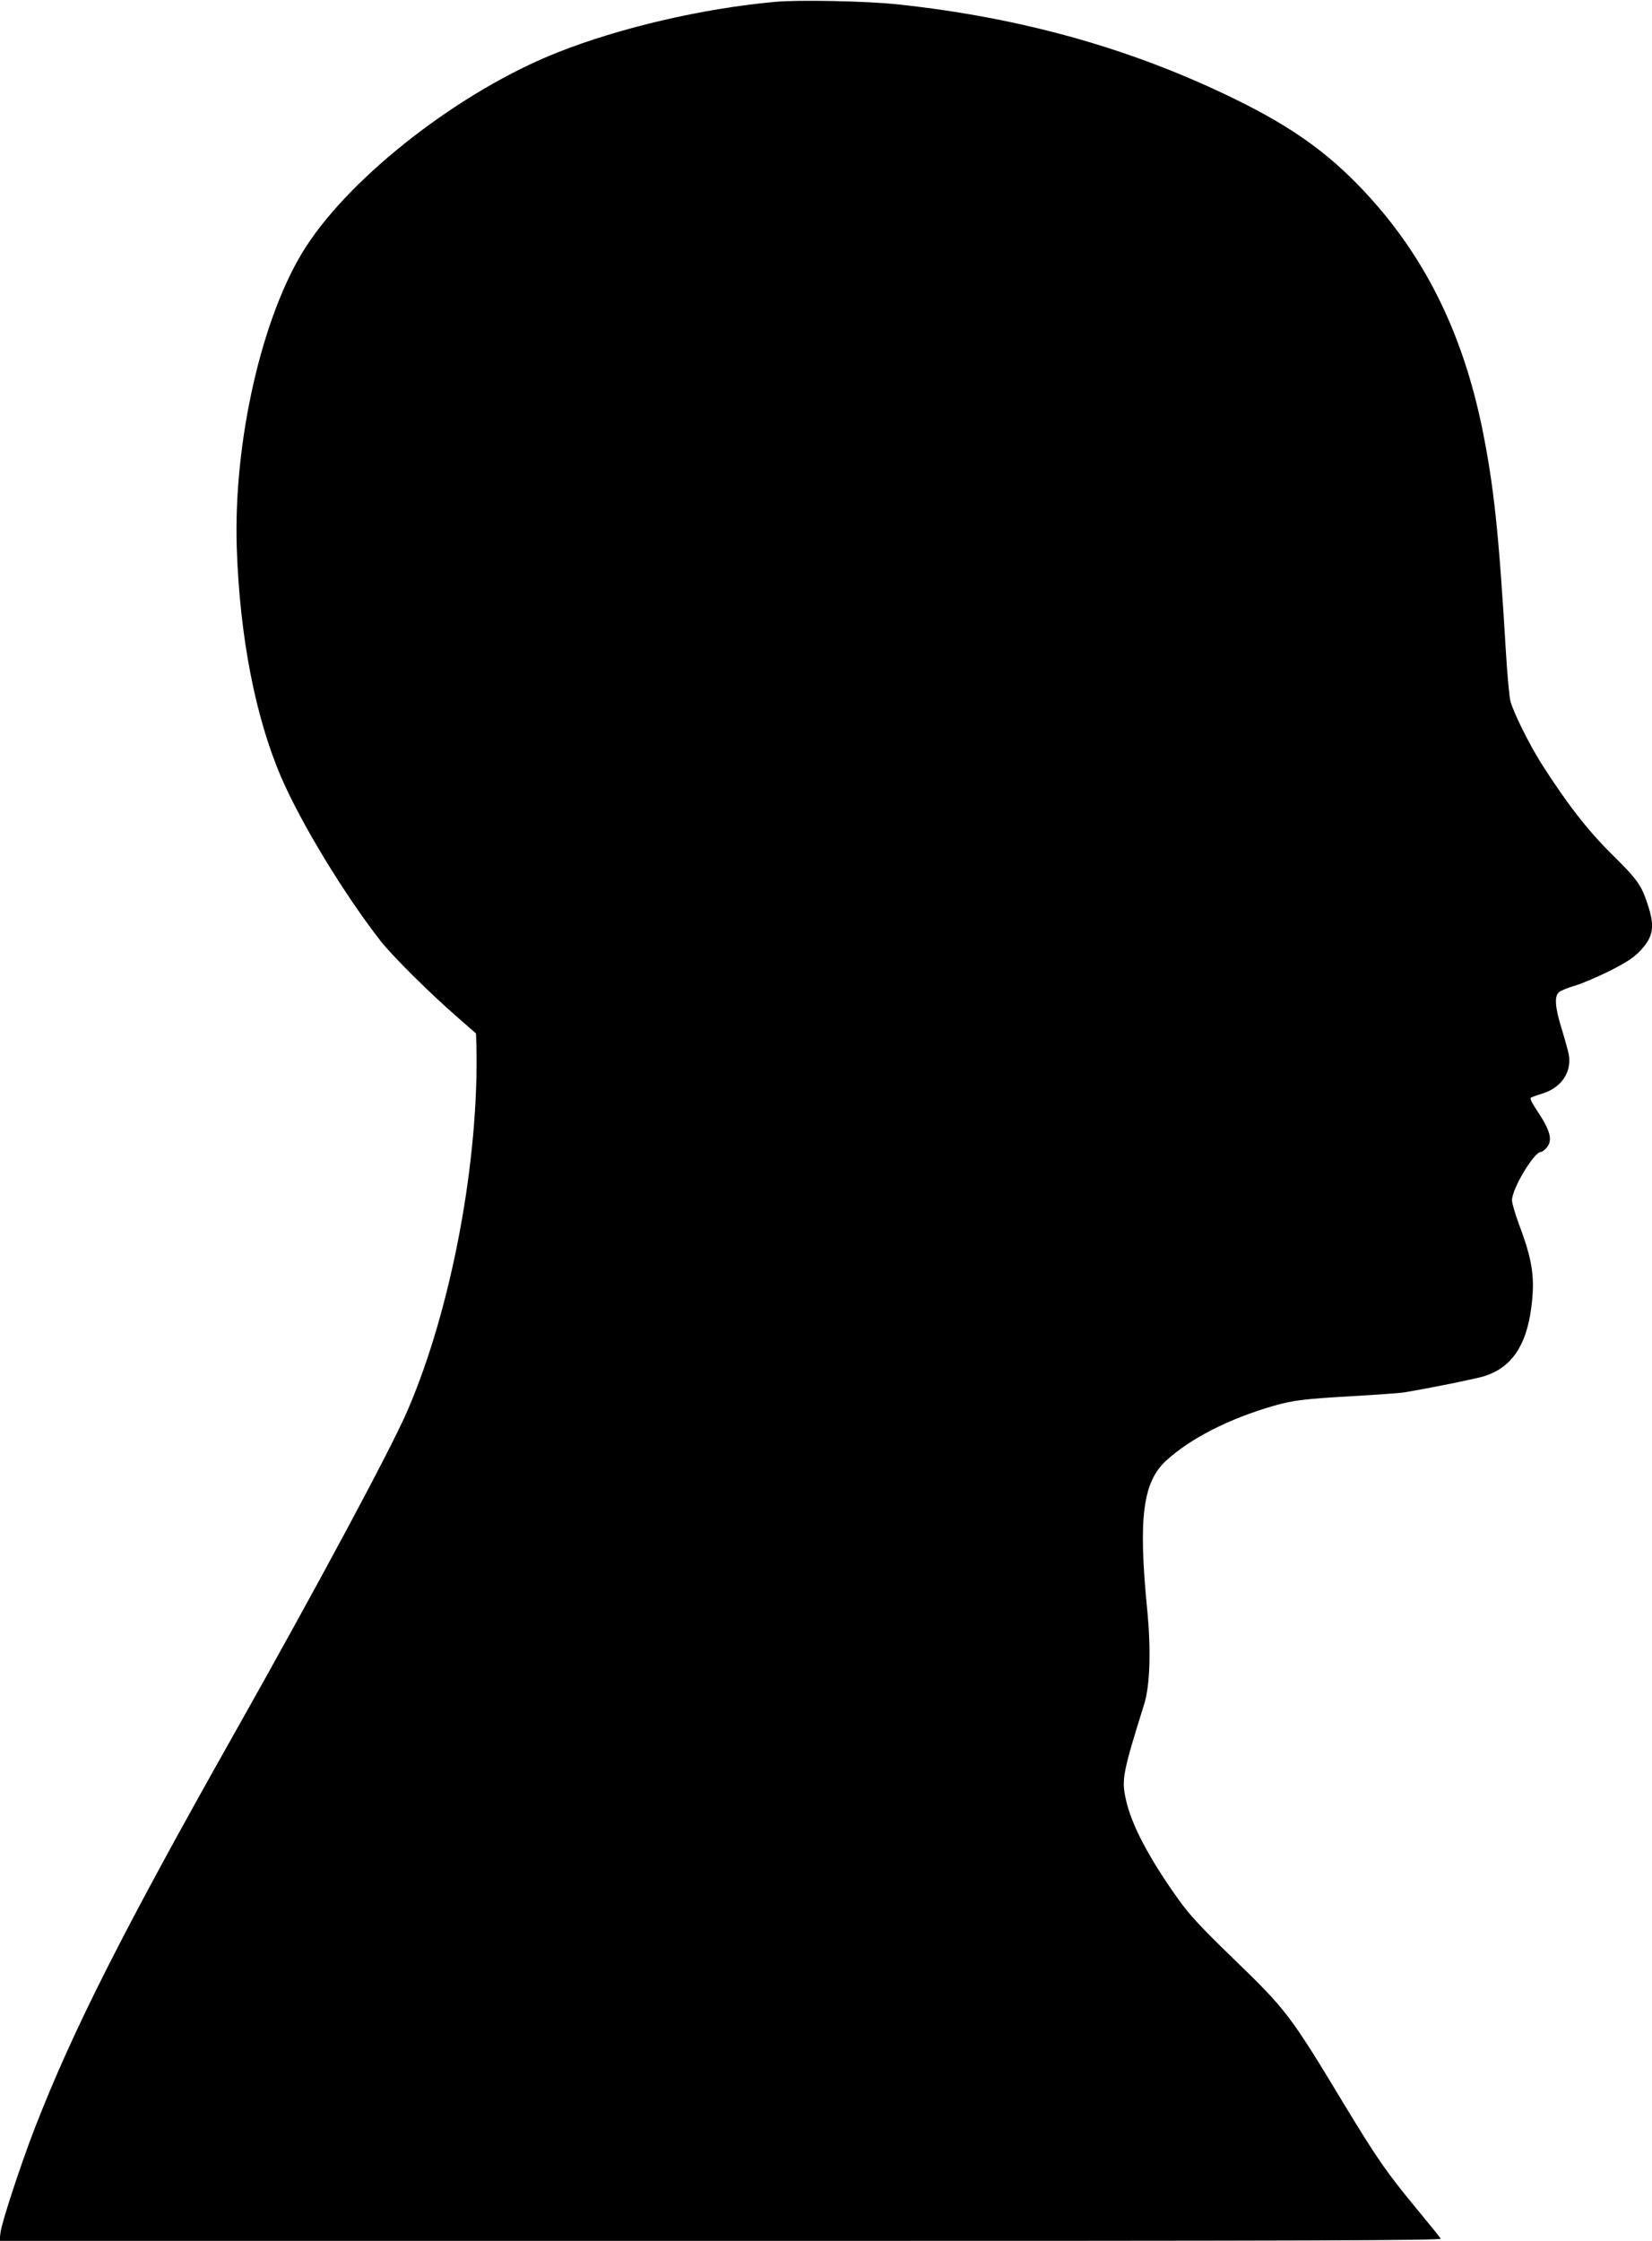  <svg version="1.0" xmlns="http://www.w3.org/2000/svg"
 width="944pt" height="1280pt" viewBox="0 0 944 1280"
 preserveAspectRatio="xMidYMid meet"><g transform="translate(0,1280) scale(0.1,-0.1)"
fill="#000000" stroke="none">
<path d="M4425 12789 c-413 -38 -882 -147 -1240 -289 -549 -217 -1170 -697
-1437 -1110 -249 -385 -415 -1109 -395 -1720 17 -507 106 -966 254 -1310 113
-262 359 -667 568 -935 69 -88 283 -300 443 -439 l102 -89 2 -56 c18 -661
-141 -1513 -392 -2095 -93 -218 -518 -1009 -990 -1846 -637 -1129 -924 -1697
-1142 -2258 -81 -210 -188 -536 -195 -594 l-6 -48 4122 0 c3405 0 4121 2 4114
13 -4 7 -66 83 -136 168 -175 212 -227 287 -418 602 -306 507 -328 536 -630
828 -189 183 -250 249 -316 341 -167 234 -268 425 -299 568 -26 114 -19 152
104 545 34 108 40 314 17 545 -51 520 -25 725 110 848 138 126 358 238 610
311 115 33 176 40 449 56 144 8 277 18 296 21 162 27 407 77 461 93 153 48
239 170 268 384 24 174 10 275 -70 486 -21 58 -39 118 -39 135 0 66 126 276
165 276 8 0 23 12 35 27 34 43 18 98 -62 217 -22 32 -36 61 -31 65 4 4 35 15
68 25 106 33 166 120 150 220 -4 22 -23 90 -41 149 -38 122 -43 186 -16 209 9
9 51 26 92 38 41 12 132 51 202 86 101 52 137 76 176 119 71 77 79 136 36 263
-36 109 -59 140 -208 287 -135 134 -254 287 -399 515 -69 110 -157 286 -176
355 -6 22 -18 150 -26 285 -41 687 -69 945 -135 1272 -114 555 -334 995 -681
1362 -202 214 -408 361 -724 516 -592 291 -1224 469 -1935 545 -177 19 -569
27 -705 14z"/>
</g>
</svg>
